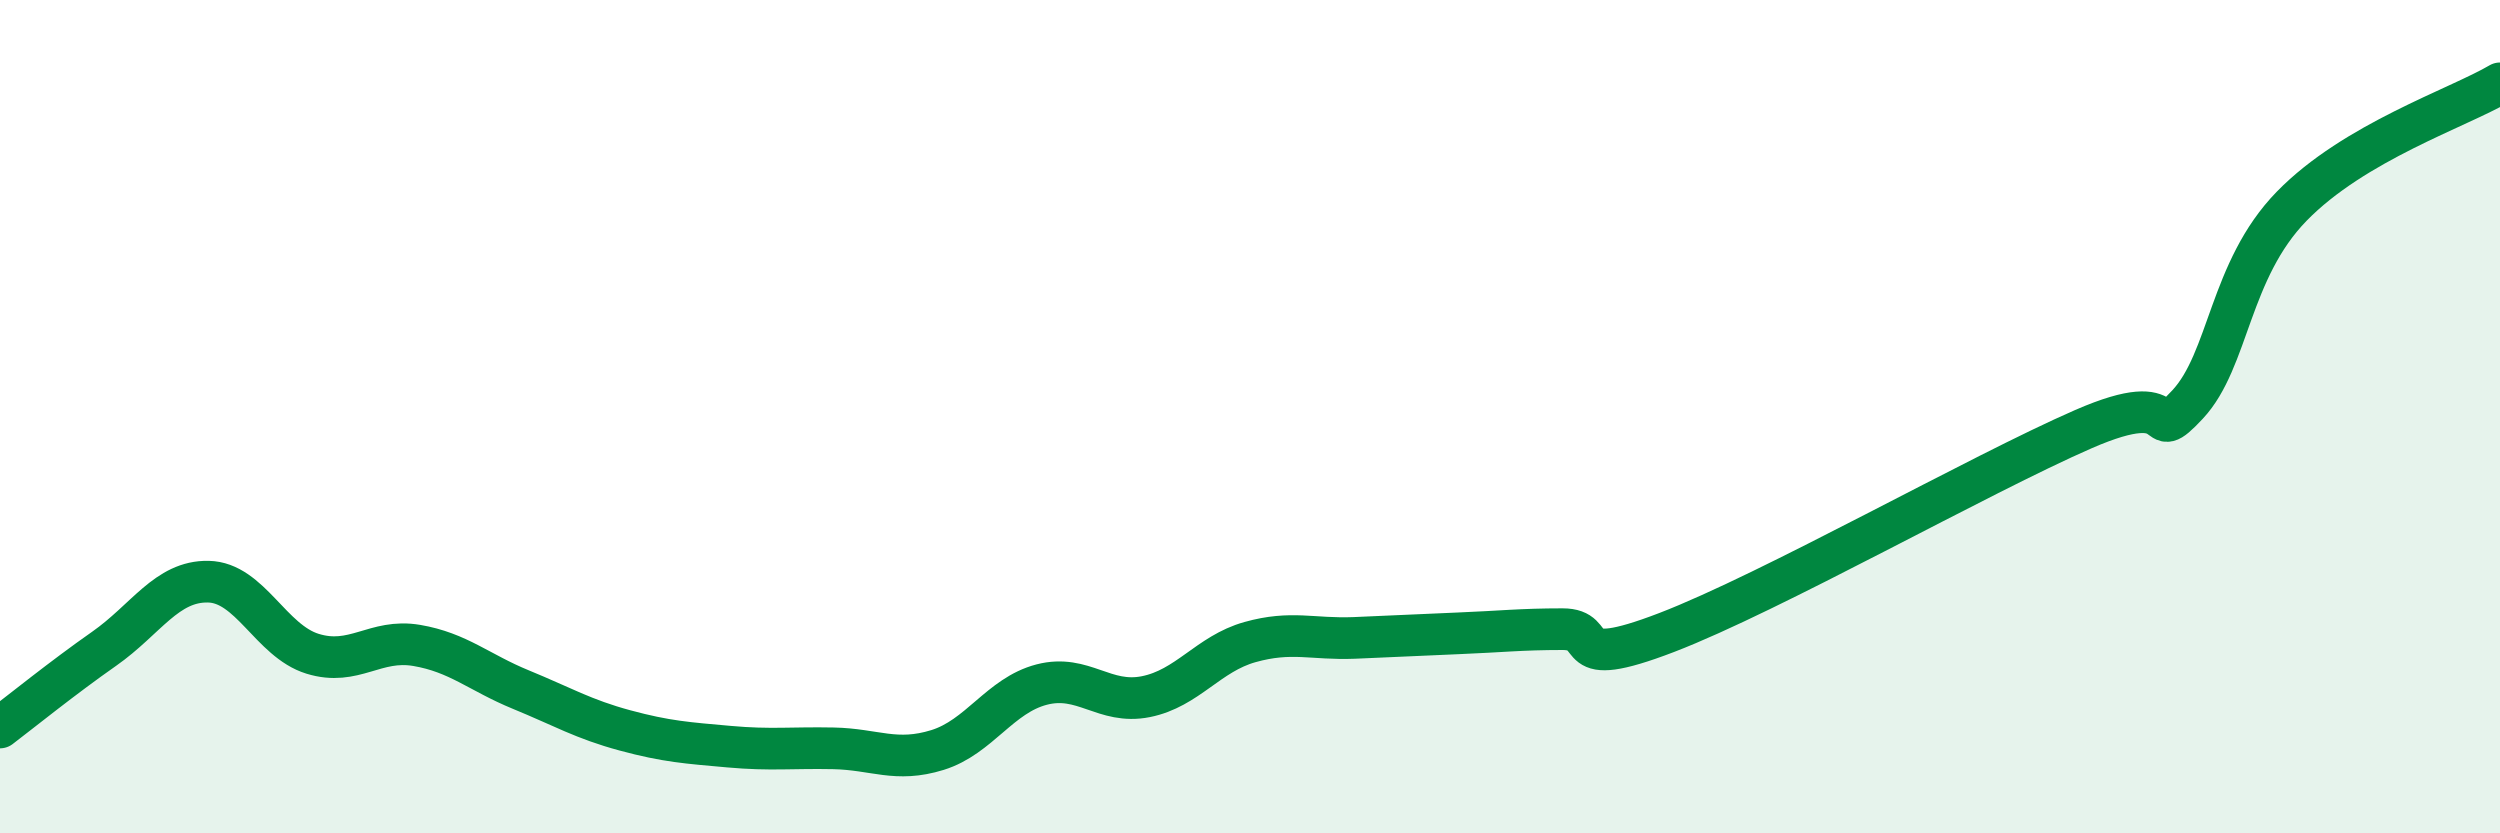 
    <svg width="60" height="20" viewBox="0 0 60 20" xmlns="http://www.w3.org/2000/svg">
      <path
        d="M 0,17.46 C 0.5,17.08 1.5,16.27 2.5,15.57 C 3.5,14.87 4,13.94 5,13.96 C 6,13.98 6.5,15.38 7.5,15.69 C 8.5,16 9,15.32 10,15.49 C 11,15.66 11.5,16.14 12.5,16.55 C 13.5,16.96 14,17.26 15,17.53 C 16,17.8 16.5,17.83 17.5,17.92 C 18.5,18.01 19,17.94 20,17.96 C 21,17.98 21.5,18.31 22.5,18 C 23.5,17.69 24,16.69 25,16.43 C 26,16.17 26.5,16.92 27.5,16.72 C 28.5,16.52 29,15.69 30,15.41 C 31,15.13 31.5,15.35 32.5,15.31 C 33.5,15.27 34,15.24 35,15.2 C 36,15.16 36.5,15.1 37.5,15.1 C 38.5,15.1 37.5,16.14 40,15.18 C 42.5,14.22 47.5,11.39 50,10.3 C 52.5,9.21 51.5,10.78 52.5,9.71 C 53.5,8.64 53.5,6.49 55,4.95 C 56.5,3.41 59,2.59 60,2L60 20L0 20Z"
        fill="#008740"
        opacity="0.1"
        stroke-linecap="round"
        stroke-linejoin="round"
      />
      <path
        d="M 0,17.46 C 0.5,17.08 1.5,16.27 2.5,15.57 C 3.5,14.87 4,13.94 5,13.96 C 6,13.98 6.5,15.38 7.5,15.69 C 8.5,16 9,15.32 10,15.49 C 11,15.66 11.5,16.14 12.5,16.55 C 13.5,16.96 14,17.26 15,17.53 C 16,17.8 16.5,17.83 17.5,17.92 C 18.5,18.01 19,17.94 20,17.96 C 21,17.98 21.5,18.31 22.5,18 C 23.5,17.69 24,16.69 25,16.43 C 26,16.17 26.5,16.92 27.5,16.72 C 28.5,16.52 29,15.69 30,15.41 C 31,15.13 31.5,15.35 32.5,15.31 C 33.5,15.27 34,15.24 35,15.2 C 36,15.16 36.5,15.1 37.5,15.1 C 38.5,15.1 37.5,16.14 40,15.18 C 42.5,14.22 47.5,11.39 50,10.3 C 52.5,9.21 51.5,10.78 52.5,9.71 C 53.5,8.64 53.5,6.49 55,4.95 C 56.5,3.41 59,2.59 60,2"
        stroke="#008740"
        stroke-width="1"
        fill="none"
        stroke-linecap="round"
        stroke-linejoin="round"
      />
    </svg>
  